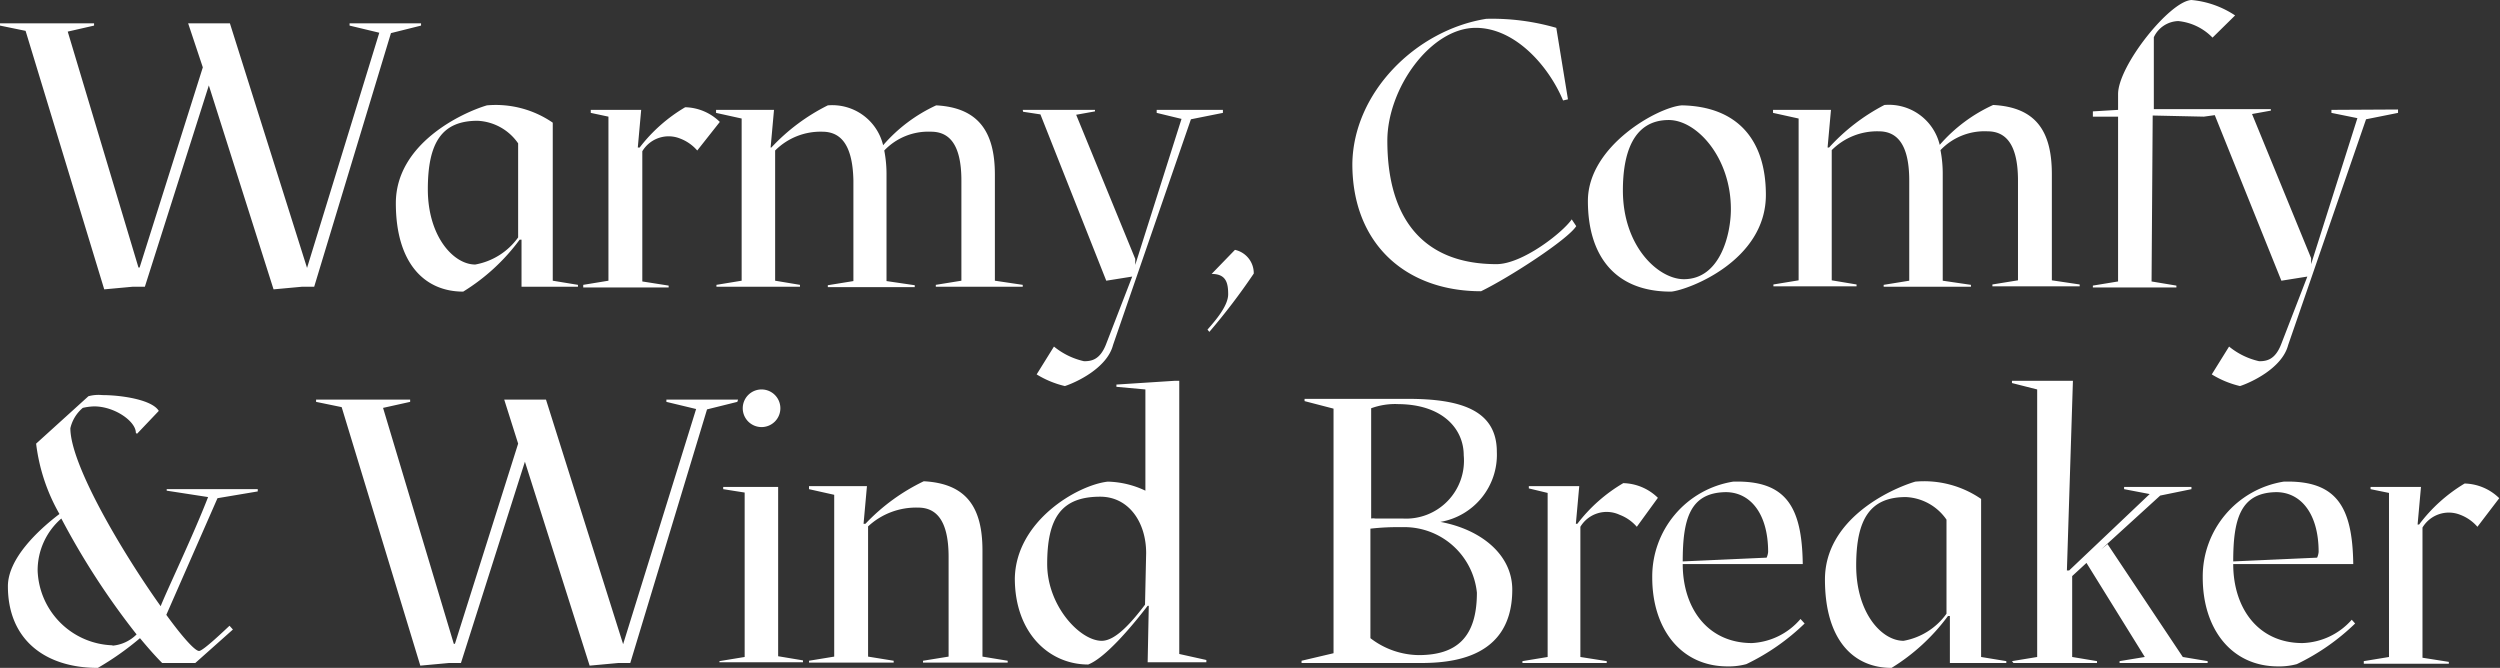 <svg xmlns="http://www.w3.org/2000/svg" viewBox="0 0 132.88 35.5"><rect x="0" y="0" width="132.88" height="35.5" fill="#333333" stroke="none"/><defs><style>.cls-1{fill:#fff}</style></defs><g id="Calque_2" data-name="Calque 2"><g id="Calque_1-2" data-name="Calque 1"><path d="M22.38 1.36l-1.6.4-4.08 13.48h-.64l-1.52.14L11.1 4.54l-3.4 10.7h-.64l-1.52.14L1.36 1.64 0 1.36v-.12h5v.12l-1.4.32 3.76 12.54h.06l3.36-10.64L10 1.24h2.22l4.1 13 3.84-12.5-1.58-.38v-.12h3.8zm3.5 4.24a5.34 5.34 0 0 1 3.5.92v8.4l1.34.22v.1h-3v-2.5h-.1a10.67 10.67 0 0 1-3 2.76c-2.08 0-3.58-1.54-3.58-4.7s3.5-4.8 4.84-5.2zm-.62 8.46a3.58 3.58 0 0 0 2.28-1.44v-5a2.77 2.77 0 0 0-2.16-1.2c-1.88 0-2.64 1.14-2.64 3.64s1.36 4 2.52 4zM31 15.14l1.34-.22V6.2L31.4 6v-.16h2.68l-.18 2h.1a8.45 8.45 0 0 1 2.42-2.14 2.72 2.72 0 0 1 1.84.78L37.06 8a2.27 2.27 0 0 0-.92-.64 1.63 1.63 0 0 0-2 .68v6.92l1.4.22v.1H31zm23.36 0v.1h-4.62v-.1l1.36-.22V9.6c0-2.06-.74-2.6-1.62-2.6A3.23 3.23 0 0 0 47 8a6.53 6.53 0 0 1 .12 1.3v5.64l1.5.22v.1H44v-.1l1.36-.22V9.6C45.32 7.54 44.58 7 43.7 7a3.41 3.41 0 0 0-2.5 1v6.92l1.32.22v.1h-4.44v-.1l1.34-.22V6.3L38.06 6v-.16h3.08l-.18 2H41a10.51 10.51 0 0 1 3-2.24 2.78 2.78 0 0 1 2.94 2.12 8.34 8.34 0 0 1 2.82-2.12c2.24.12 3.12 1.4 3.12 3.68v5.64zm0-9.3h3.84v.08l-1 .18 3.14 7.66v.32l2.46-7.76L61.48 6v-.16H65V6l-1.7.34-4.14 12c-.32 1.24-2 2-2.56 2.18a5.08 5.08 0 0 1-1.5-.62l.92-1.48a3.86 3.86 0 0 0 1.6.78c.4 0 .84-.08 1.16-.88l1.4-3.62-1.38.22-3.5-8.84-.92-.14zm11.28 7.44a1.27 1.27 0 0 1 1 1.26 33.73 33.73 0 0 1-2.36 3.1l-.1-.12c.42-.48 1.1-1.26 1.1-1.88s-.12-1.08-.88-1.08zM79 1a12.26 12.26 0 0 1 3.72.48l.62 3.8-.26.06c-.76-1.82-2.54-3.86-4.64-3.86-2.4 0-4.7 3.22-4.7 6 0 4.18 1.94 6.56 5.8 6.56 1.38 0 3.52-1.68 4-2.38l.24.36c-.46.72-3.54 2.72-5.06 3.46-4 0-6.84-2.52-6.84-6.76C71.92 4.94 75.24 1.6 79 1zm9.8 14.5c-2.94 0-4.4-1.88-4.4-4.82s3.76-5 5-5.08c2.94.06 4.46 1.82 4.46 4.76 0 3.5-4.1 5.04-5.02 5.14zm3.2-4.38c0-2.76-1.82-4.74-3.3-4.74-1.92 0-2.44 1.82-2.44 3.74 0 3 1.9 4.72 3.24 4.72 1.94 0 2.5-2.4 2.5-3.72zm18.54 4v.1h-4.64v-.1l1.36-.22V9.6c0-2.06-.74-2.62-1.62-2.62a3.23 3.23 0 0 0-2.5 1 6.53 6.53 0 0 1 .12 1.3v5.64l1.5.22v.1h-4.64v-.1l1.36-.22V9.6c0-2.06-.74-2.62-1.62-2.62a3.41 3.41 0 0 0-2.5 1v6.92l1.32.22v.1h-4.42v-.1l1.34-.22V6.3L94.24 6v-.16h3.08l-.18 2h.08a10.51 10.51 0 0 1 2.94-2.26 2.78 2.78 0 0 1 2.94 2.12 8.34 8.34 0 0 1 2.84-2.12c2.28.12 3.12 1.4 3.12 3.68v5.64zm16.92-9.3V6l-1.7.34-4.14 12c-.32 1.24-2 2-2.56 2.18a5.08 5.08 0 0 1-1.5-.62l.92-1.48a3.86 3.86 0 0 0 1.6.78c.4 0 .84-.08 1.16-.88l1.4-3.62-1.38.22-3.54-8.8-.58.08-2.72-.06-.06 8.82 1.32.22v.1h-4.44v-.1l1.34-.22V6.2h-1.34v-.28l1.34-.08V5c0-1.5 2.74-4.94 3.9-5a5 5 0 0 1 2.32.82L117.6 2a2.94 2.94 0 0 0-1.82-.88 1.48 1.48 0 0 0-1.3.86V5.8h6.22v.08l-1 .18 3.14 7.66v.32l2.46-7.76-1.38-.28v-.16zM3.16 27.32a9.9 9.9 0 0 1-1.24-3.74l2.78-2.52a2.06 2.06 0 0 1 .74-.06c1 0 2.64.24 3 .84l-1.16 1.22-.06-.06c0-.6-1.12-1.4-2.22-1.4a3.09 3.09 0 0 0-.6.08 2 2 0 0 0-.66 1.08c0 1.94 2.76 6.6 4.8 9.46.32-.82 1.74-3.78 2.52-5.8l-2.2-.34V26h4.84v.12l-2.14.36-2.72 6.2c.84 1.16 1.52 1.92 1.74 1.92s1.4-1.14 1.62-1.34l.18.2-2 1.78H8.62c-.38-.38-.78-.84-1.18-1.32A15.26 15.26 0 0 1 5.2 35.5C2.4 35.5.42 34 .42 31.16c0-1.46 1.58-2.96 2.74-3.84zm2.8 7a2.06 2.06 0 0 0 1.3-.6 40 40 0 0 1-4-6.16A3.65 3.65 0 0 0 2 30.32a4.12 4.12 0 0 0 4 3.98zm33.23-12.96l-1.61.4-4.08 13.48h-.64l-1.52.14-3.44-10.84-3.4 10.7h-.64l-1.52.14-4.18-13.74-1.36-.28v-.12h5v.12l-1.44.32 3.76 12.54h.06l3.36-10.64-.74-2.34h2.22l4.1 13L37 21.74l-1.58-.38v-.12h3.81zm-.95 13.78l1.34-.22v-8.74L38.44 26v-.12h2.92v9l1.32.22v.1h-4.44zm1.24-13.5a1 1 0 1 1 1 1.06 1 1 0 0 1-1-1.06zm3.52 4.2h3.08l-.18 2h.1a10.54 10.54 0 0 1 3.1-2.26c2.28.12 3.12 1.4 3.12 3.68v5.64l1.34.22v.1h-4.5v-.1l1.36-.22v-5.3c0-2.06-.74-2.62-1.62-2.62a3.75 3.75 0 0 0-2.66 1v6.92l1.36.22v.1H43v-.1l1.34-.22v-8.6L43 26zm15.88-.24a4.9 4.9 0 0 1 2 .48V20.7l-1.54-.14v-.12l3.1-.2h.24v14.52l1.44.32v.12H61l.06-3H61c-.92 1.2-2.28 2.78-3.16 3.12-2.08 0-3.9-1.68-3.9-4.58.06-3.06 3.34-4.96 4.94-5.14zm-.32 8.46c.74 0 1.6-1 2.3-1.92l.06-2.74c0-1.66-.94-3-2.44-3-2.08 0-2.82 1.14-2.82 3.58 0 2.22 1.74 4.08 2.9 4.08zm16.5 1.18h-5.88v-.12l1.7-.4v-13l-1.54-.4v-.12h5.5c2.84 0 4.72.62 4.72 2.82a3.62 3.62 0 0 1-3 3.72c2.16.4 3.82 1.74 3.82 3.6 0 4.08-4.02 3.9-5.32 3.9zm-2.18-7.68a.75.75 0 0 1 .22 0h1.44a3.08 3.08 0 0 0 3.26-3.36c0-1.42-1.14-2.7-3.46-2.72a3.71 3.71 0 0 0-1.46.22zm5.62 3.94a3.88 3.88 0 0 0-4-3.48 12.55 12.55 0 0 0-1.66.08v5.82a4.29 4.29 0 0 0 2.56.9c2.02 0 3.1-.94 3.1-3.32zm2.42 3.64l1.34-.22V26.2l-1-.24v-.12h2.68l-.18 2h.08a8.45 8.45 0 0 1 2.44-2.16 2.72 2.72 0 0 1 1.84.78L87 28a2.27 2.27 0 0 0-.92-.64A1.63 1.63 0 0 0 84 28v6.92l1.4.22v.1h-4.48zm15-2a11.74 11.74 0 0 1-3.1 2.16 3.56 3.56 0 0 1-1 .12c-2.48 0-4-2-4-4.72a5.11 5.11 0 0 1 4.3-5.1c2.82-.08 3.66 1.34 3.7 4.38h-6.38c0 2.34 1.32 4.2 3.68 4.2a3.64 3.64 0 0 0 2.58-1.28zm-6.48-3.3l4.46-.2a1 1 0 0 0 .08-.3c0-2.1-1-3.22-2.32-3.18-1.84.06-2.22 1.44-2.22 3.68zm12.36-4.24a5.34 5.34 0 0 1 3.5.92v8.4l1.34.22v.1h-3v-2.5h-.1a10.67 10.67 0 0 1-3 2.76C98.5 35.5 97 34 97 30.8s3.46-4.8 4.8-5.2zm-.62 8.46a3.58 3.58 0 0 0 2.28-1.44v-5a2.77 2.77 0 0 0-2.16-1.2c-1.88 0-2.64 1.14-2.64 3.64s1.34 4 2.52 4zm5.76 1.08l1.34-.22V20.7l-1.34-.34v-.12h3.24l-.32 10.08h.12l4.28-4.06-1.36-.26v-.12h3.58V26l-1.66.34-3.14 2.86.34-.28 4 6 1.32.22v.1h-4.68v-.1l1.34-.22-3.1-5-.76.7v4.3l1.32.22v.1h-4.44zm18.24-2a11.74 11.74 0 0 1-3.1 2.16 3.56 3.56 0 0 1-1 .12c-2.48 0-4-2-4-4.72a5.11 5.11 0 0 1 4.3-5.1c2.82-.08 3.66 1.34 3.7 4.38h-6.38c0 2.34 1.32 4.2 3.68 4.2a3.64 3.64 0 0 0 2.62-1.24zm-6.48-3.3l4.46-.2a1 1 0 0 0 .08-.3c0-2.1-1-3.22-2.32-3.18-1.84.06-2.22 1.44-2.22 3.68zm6.94 5.3l1.34-.22V26.2L126 26v-.12h2.68l-.18 2h.08A8.45 8.45 0 0 1 131 25.7a2.72 2.72 0 0 1 1.84.78L131.68 28a2.27 2.27 0 0 0-.92-.64 1.63 1.63 0 0 0-2 .68v6.92l1.4.22v.1h-4.52z" class="cls-1"/></g></g></svg>